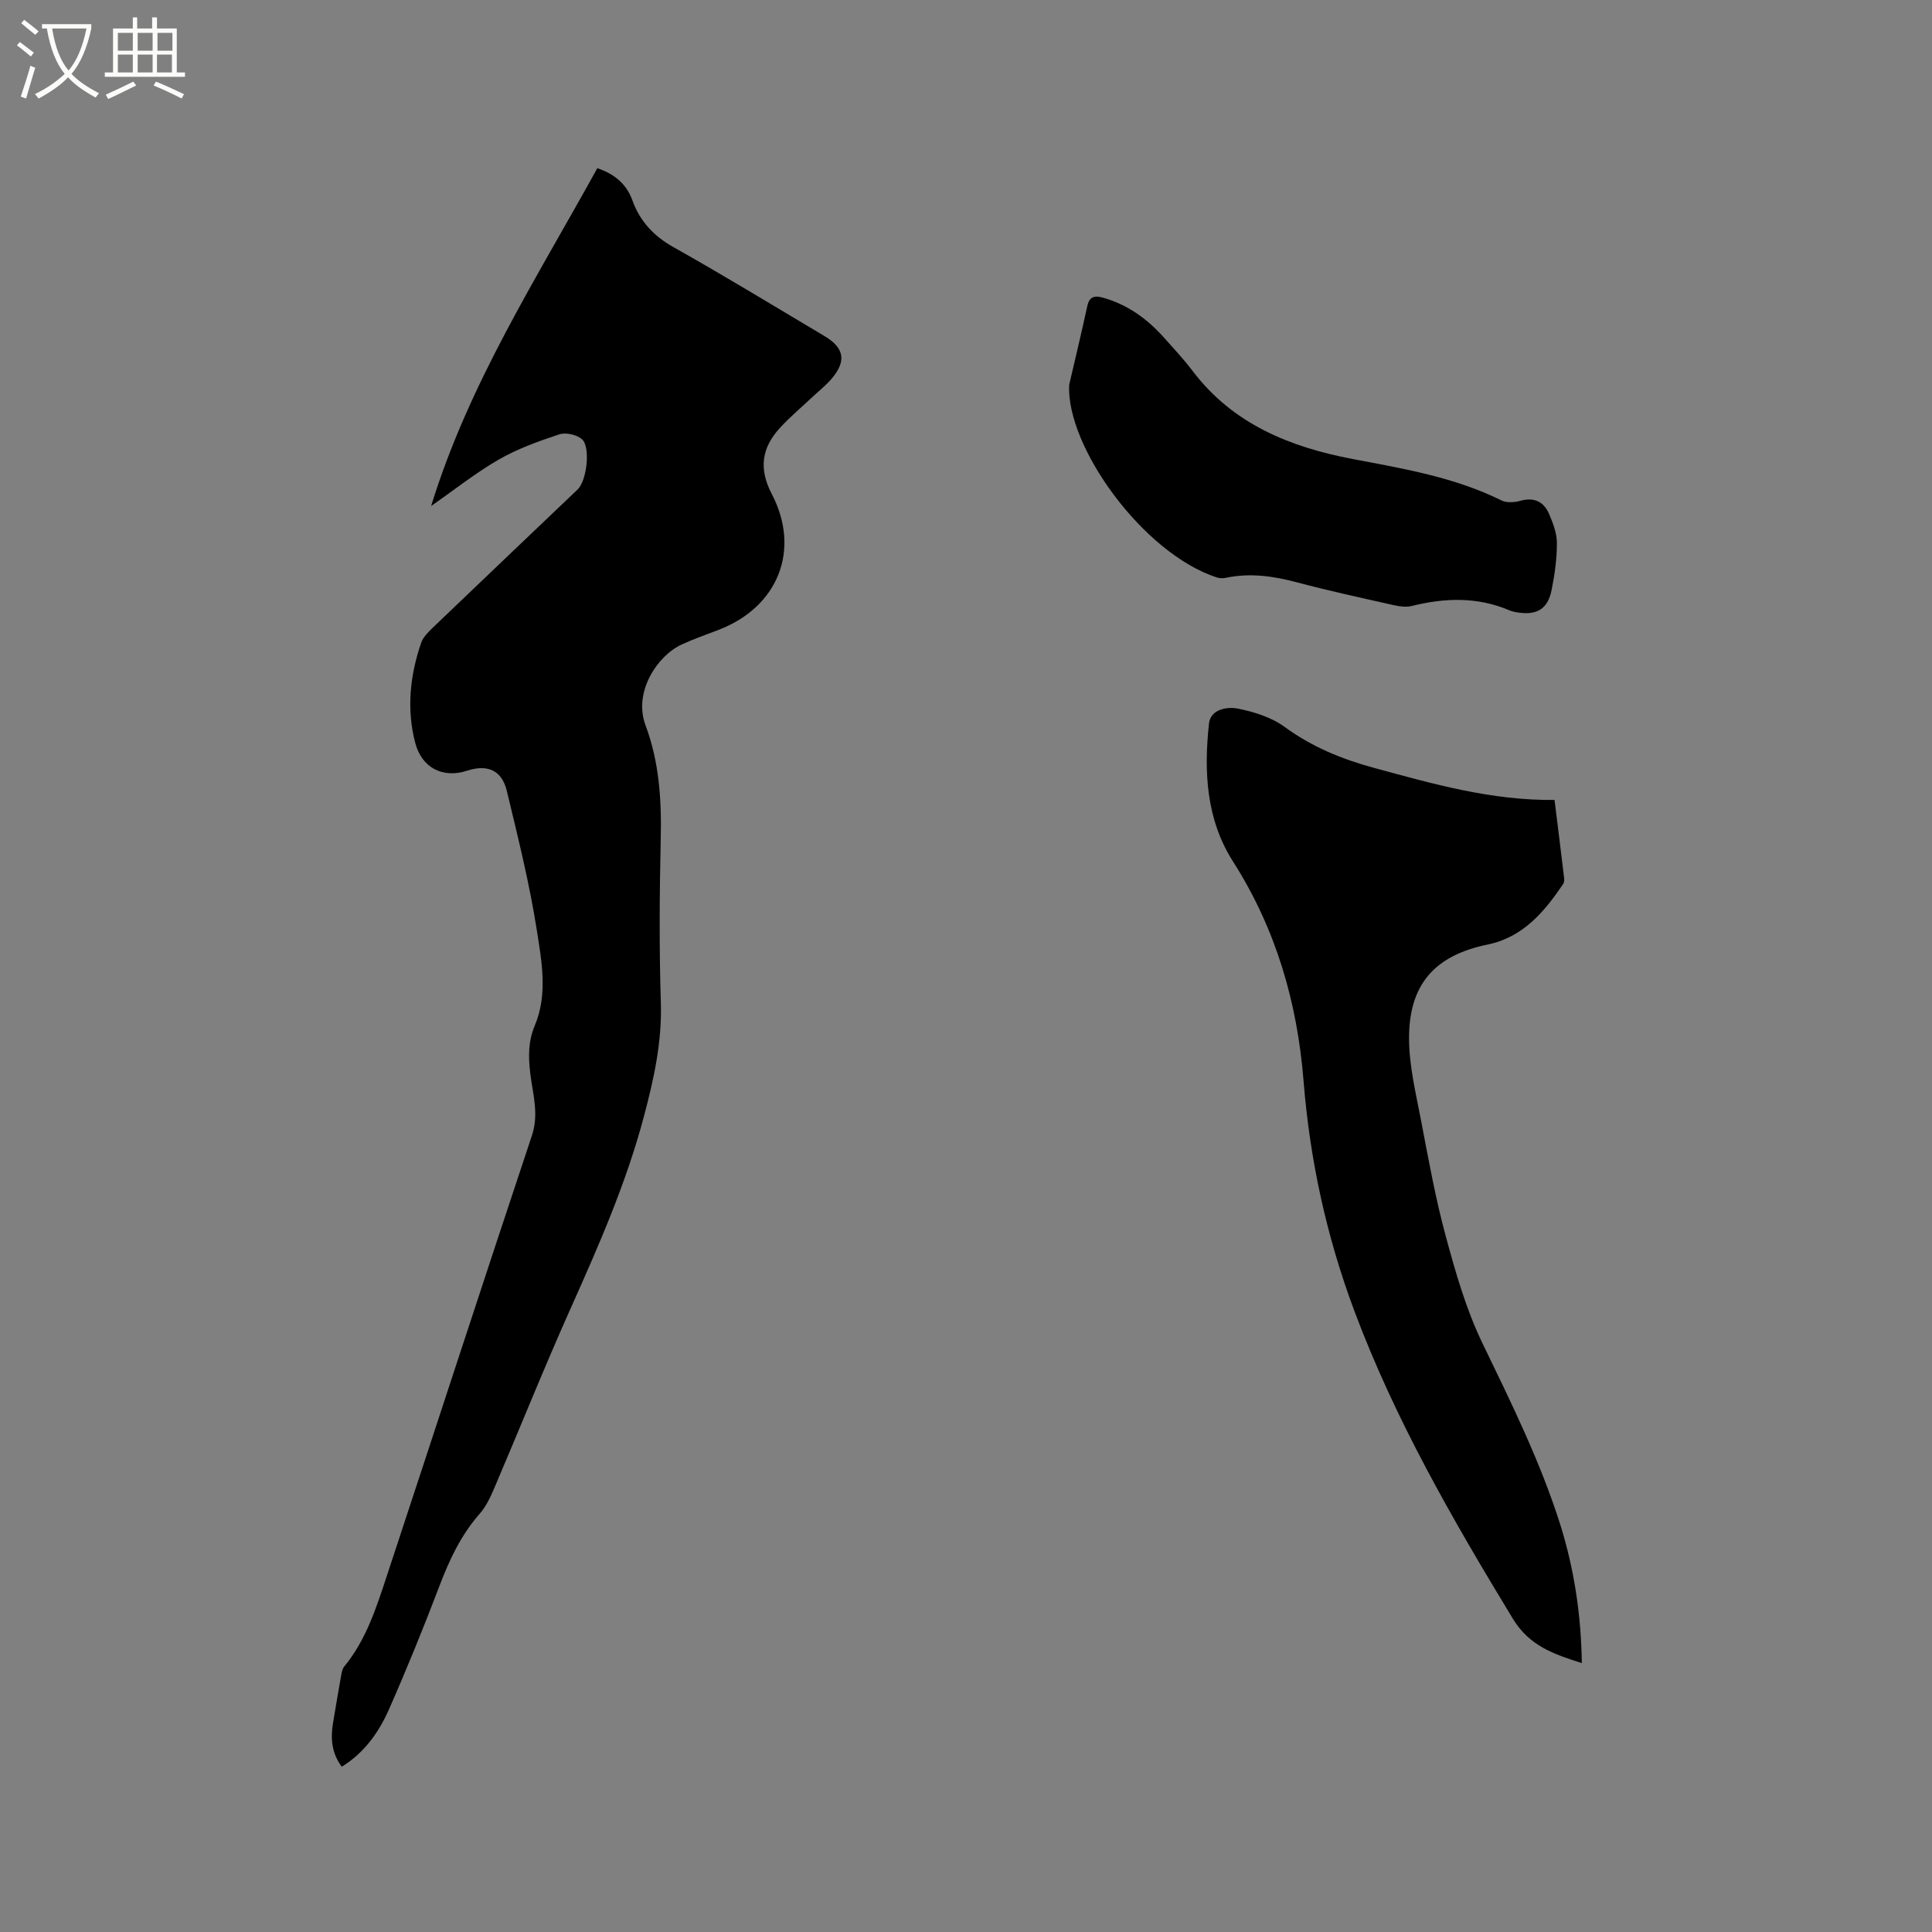 <svg enable-background="new 0 0 400 400" viewBox="0 0 400 400" xmlns="http://www.w3.org/2000/svg"><rect x="0" y="0" width="400" height="400" fill="#808080" stroke="none"/><path d="m6.4 11.7c-1-.8-1.9-1.6-2.9-2.3l.6-.7c.9.7 1.9 1.4 2.9 2.2zm-2.1 8.3c.7-2.1 1.4-4.2 2-6.4.2.1.6.3 1 .4-.7 2.3-1.3 4.4-1.9 6.4zm3-12.8c-1.1-.9-2.1-1.7-2.9-2.4l.6-.7c1 .8 2 1.5 3 2.4zm1.4-1.3v-.9h10.2v.9c-.9 4.2-2.3 7.3-4.1 9.4 1.3 1.4 3.2 2.7 5.7 4-.2.2-.4.5-.7.9-2.5-1.4-4.4-2.7-5.7-4.2-1.4 1.5-3.5 3-6.1 4.4 0 0 0 0-.1-.1-.3-.4-.5-.7-.7-.8 2.7-1.3 4.7-2.8 6.2-4.2-1.8-2.2-3-5.3-3.7-9.4zm9.2 0h-7.1c.6 3.8 1.7 6.7 3.4 8.7 1.7-2 2.9-4.8 3.7-8.7z" fill="#fbfcfa"/><path d="m31.6 3.6h.9v2.3h4.1v9.1h1.7v.9h-16.6v-.9h1.7v-9.1h4.1v-2.3h.9v2.3h3.1v-2.3zm-4 13.3.6.8c-1.9.9-3.8 1.9-5.8 2.8-.2-.3-.3-.6-.5-.9 2-.9 3.9-1.8 5.7-2.7zm-3.2-10.1v3.7h3.1v-3.7zm0 4.5v3.7h3.1v-3.7zm4.1-4.5v3.7h3.1v-3.7zm0 4.5v3.7h3.1v-3.7zm9.1 9.1c-2.1-1.1-4.1-2-5.8-2.7l.5-.8c2.2.9 4.1 1.8 5.8 2.6zm-1.9-13.6h-3.1v3.7h3.1zm-3.2 4.5v3.7h3.1v-3.7z" fill="#fbfcfa"/><path d="m70.76 365.78c-2.05-2.72-2.36-5.77-1.82-9 .54-3.24 1.08-6.47 1.66-9.7.13-.7.24-1.52.66-2.03 4.56-5.54 6.67-12.24 8.86-18.87 10.02-30.36 19.9-60.76 30.01-91.09 1.49-4.46.17-8.6-.34-12.83-.42-3.46-.44-6.67.93-9.93 2.73-6.49 1.43-13.28.42-19.76-1.52-9.7-3.91-19.27-6.21-28.83-1.04-4.29-4.02-5.55-8.25-4.17-5.01 1.63-9.39-.58-10.74-5.87-1.78-6.95-1.06-13.89 1.26-20.62.39-1.12 1.36-2.12 2.25-2.98 10.03-9.61 20.09-19.18 30.15-28.77 1.9-1.81 2.73-8.85.85-10.43-1.1-.92-3.32-1.41-4.66-.97-4.29 1.42-8.62 2.97-12.52 5.21-4.82 2.78-9.22 6.29-14.01 9.63 7.79-25.33 21.87-47.19 34.41-69.95 3.49 1.19 6.01 3.2 7.25 6.64 1.57 4.35 4.4 7.4 8.53 9.72 10.53 5.91 20.84 12.22 31.22 18.38 4.1 2.43 4.63 5.15 1.57 8.78-1.29 1.52-2.9 2.77-4.36 4.15-2.16 2.03-4.44 3.95-6.43 6.13-3.74 4.09-4.4 8.41-1.67 13.64 6.07 11.61 1.29 23.41-10.96 28.13-2.57.99-5.17 1.89-7.67 3.04-4.97 2.27-10.11 9.78-7.49 16.77 2.83 7.54 3.32 15.42 3.14 23.44-.26 11.34-.33 22.7.02 34.04.25 8.1-1.46 15.76-3.5 23.45-3.65 13.77-9.35 26.74-15.15 39.7-5.53 12.36-10.57 24.95-15.89 37.4-.78 1.82-1.68 3.71-2.97 5.18-3.85 4.38-6.24 9.46-8.29 14.85-3.31 8.7-6.82 17.34-10.58 25.85-2.58 5.76-5.91 9.34-9.68 11.67z"/><path d="m327.5 344.33c-5.87-1.88-10.85-3.54-14.31-9.24-12.44-20.48-24.36-41.15-32.79-63.69-5.76-15.39-9.21-31.27-10.51-47.59-1.31-16.34-5.74-31.53-14.61-45.45-5.57-8.73-6.05-18.64-4.97-28.57.32-2.94 3.74-3.54 6.04-3.07 3.33.68 6.89 1.79 9.59 3.76 5.67 4.15 11.83 6.68 18.57 8.51 12.17 3.31 24.27 6.77 37.34 6.63.69 5.58 1.36 10.9 1.99 16.22.05.39-.01.89-.22 1.21-3.93 5.78-8.27 10.99-15.67 12.52-11.02 2.27-16.33 8.37-16.22 19.68.05 5.53 1.4 11.08 2.45 16.56 1.55 8.09 3 16.23 5.16 24.18 2.04 7.52 4.22 15.16 7.6 22.14 5.95 12.31 11.99 24.53 16.12 37.59 2.85 9.15 4.29 18.52 4.44 28.61z"/><path d="m221.36 79.69c1.26-5.43 2.57-10.86 3.75-16.31.44-2.02 1.54-2.22 3.24-1.75 5.07 1.41 9.13 4.36 12.59 8.21 2.05 2.29 4.15 4.55 6 6.99 8.35 11 20.2 15.75 33.14 18.21 10.51 2 21.04 3.74 30.76 8.56 1.08.54 2.73.43 3.96.08 2.89-.8 4.85.23 5.93 2.75.82 1.9 1.61 4.01 1.61 6.03 0 3.25-.46 6.55-1.11 9.75-.78 3.85-3 5.18-6.91 4.61-.62-.09-1.26-.23-1.84-.47-6.62-2.81-13.35-2.59-20.18-.89-1.16.29-2.53.1-3.74-.17-6.71-1.51-13.43-2.96-20.07-4.73-4.88-1.3-9.7-1.98-14.69-.93-.59.12-1.29.12-1.85-.07-15.38-4.99-31.23-27.19-30.59-39.87z"/></svg>